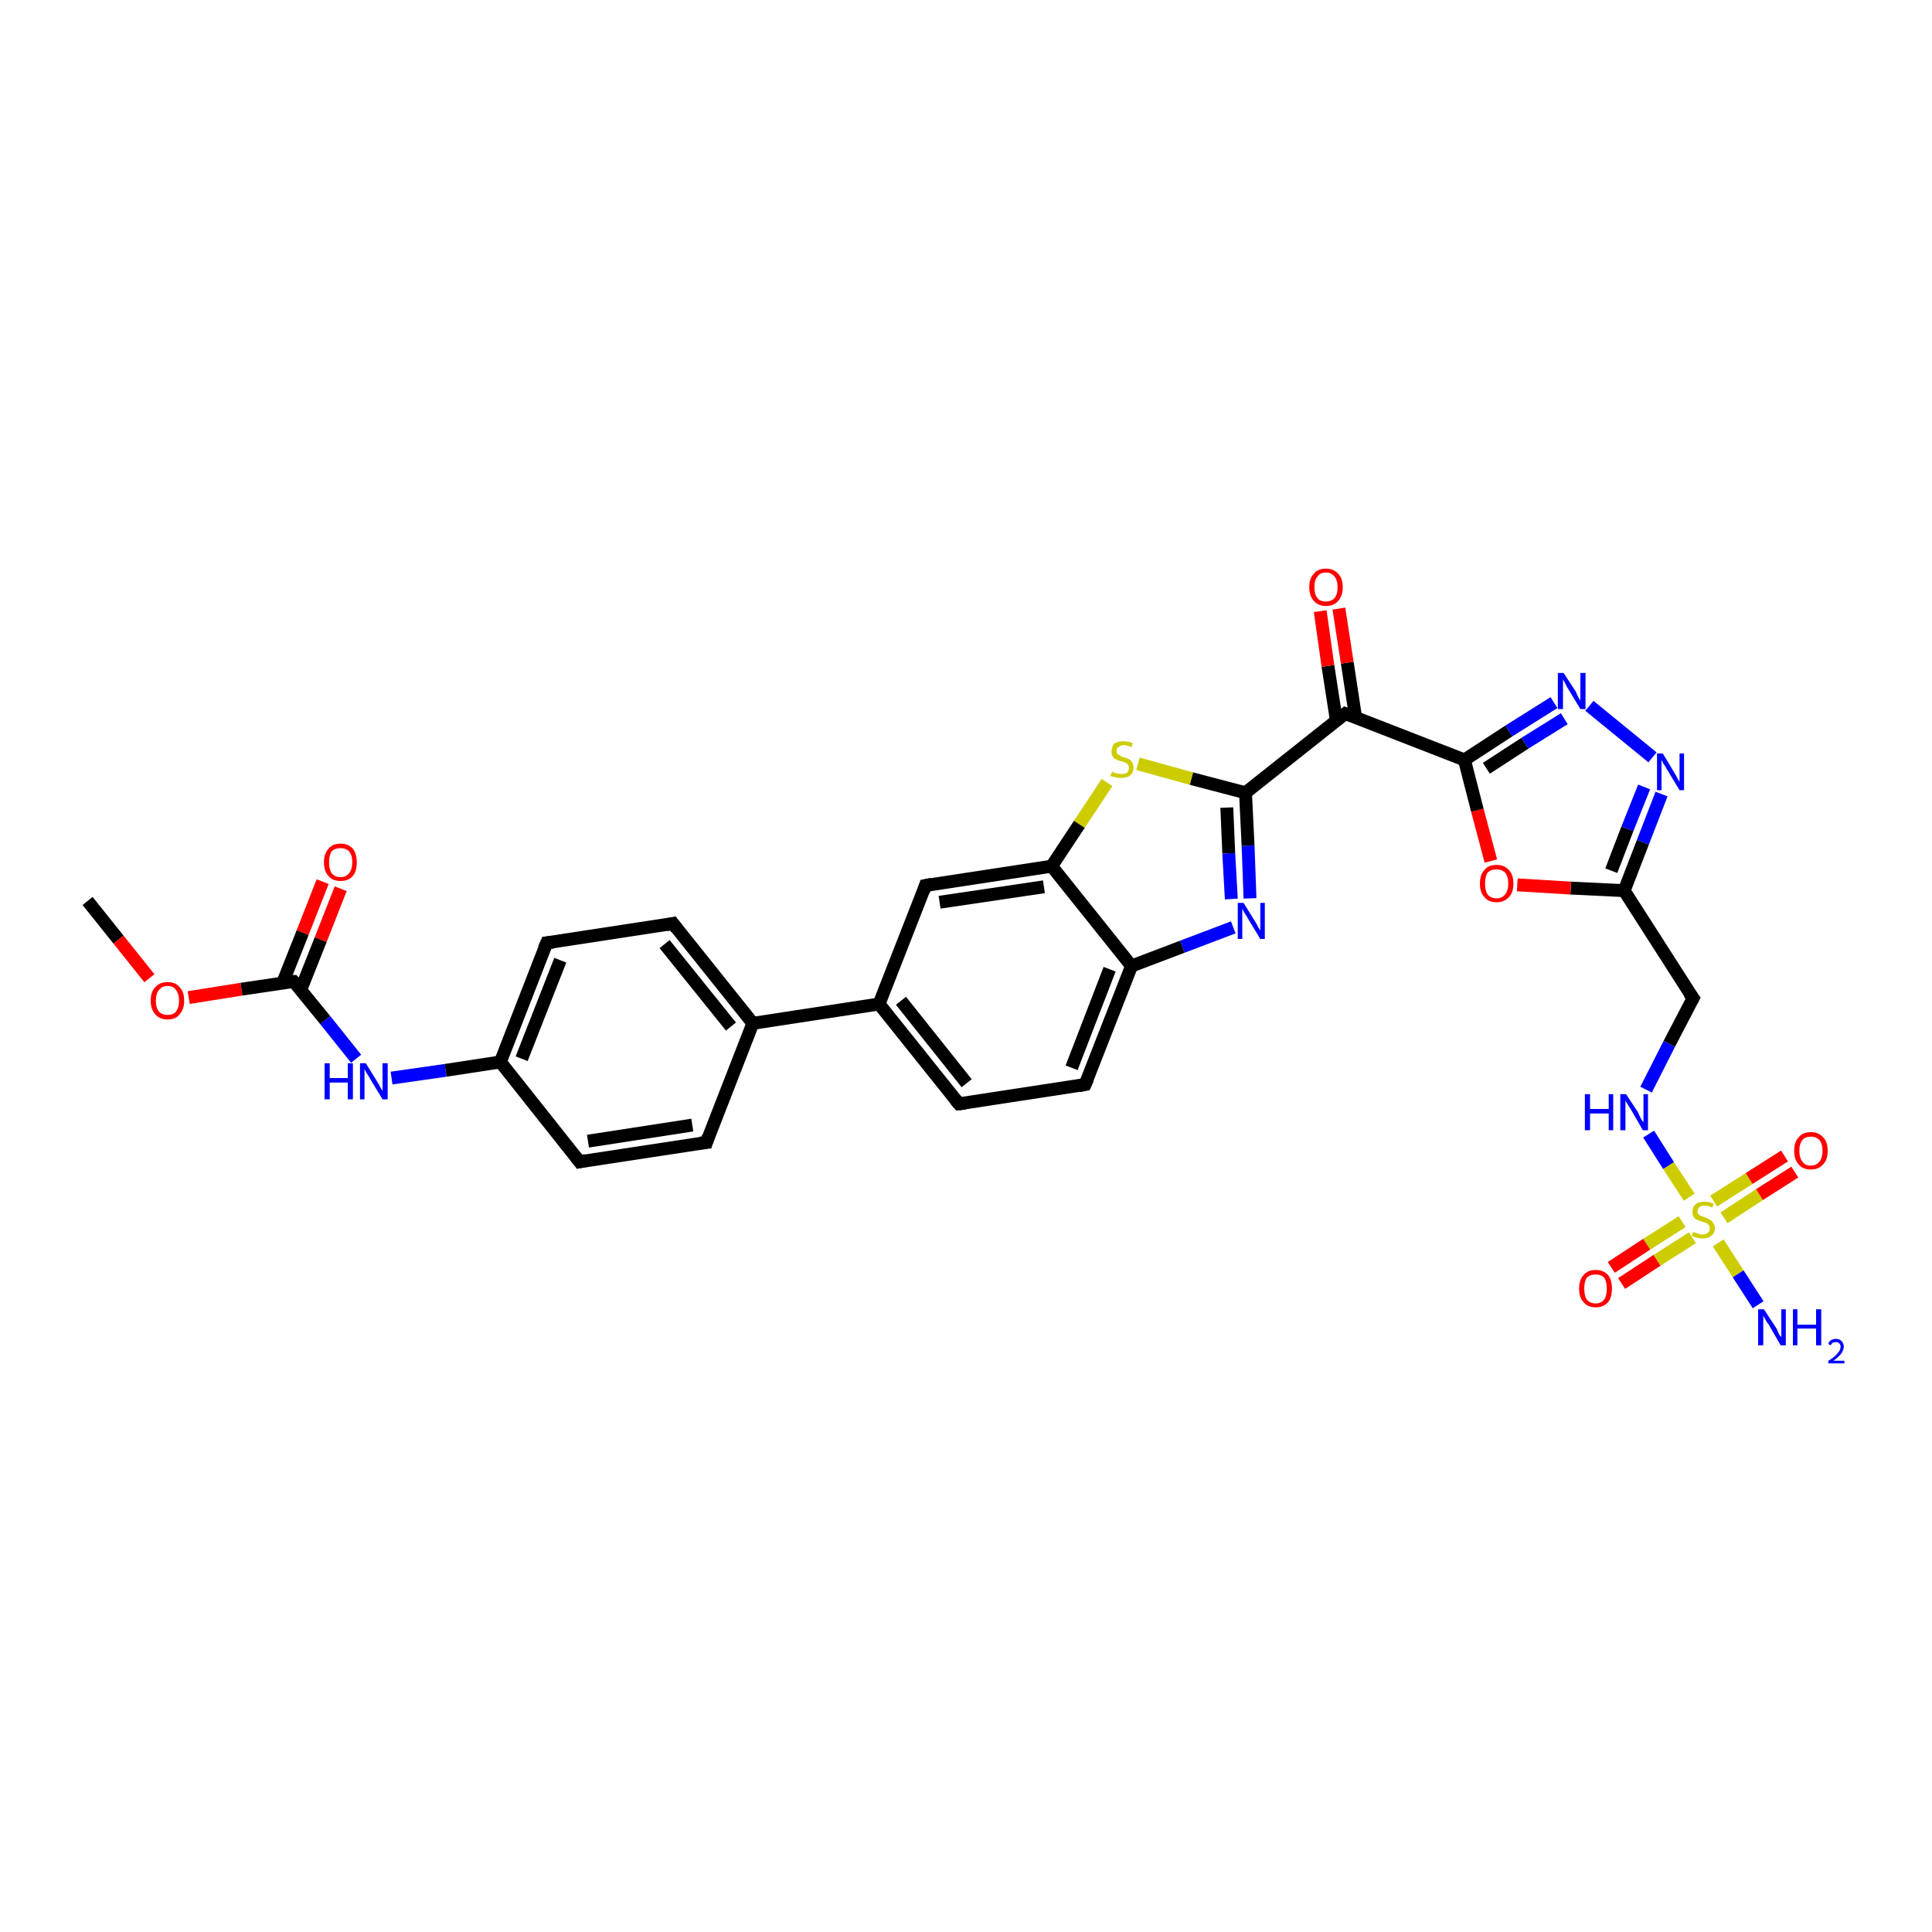 <?xml version='1.0' encoding='iso-8859-1'?>
<svg version='1.1' baseProfile='full'
              xmlns='http://www.w3.org/2000/svg'
                      xmlns:rdkit='http://www.rdkit.org/xml'
                      xmlns:xlink='http://www.w3.org/1999/xlink'
                  xml:space='preserve'
width='300px' height='300px' viewBox='0 0 300 300'>
<!-- END OF HEADER -->
<rect style='opacity:1.0;fill:#FFFFFF;stroke:none' width='300.0' height='300.0' x='0.0' y='0.0'> </rect>
<path class='bond-0 atom-0 atom-1' d='M 13.6,139.9 L 18.4,145.9' style='fill:none;fill-rule:evenodd;stroke:#000000;stroke-width:2.0px;stroke-linecap:butt;stroke-linejoin:miter;stroke-opacity:1' />
<path class='bond-0 atom-0 atom-1' d='M 18.4,145.9 L 23.2,151.9' style='fill:none;fill-rule:evenodd;stroke:#FF0000;stroke-width:2.0px;stroke-linecap:butt;stroke-linejoin:miter;stroke-opacity:1' />
<path class='bond-1 atom-1 atom-2' d='M 29.3,154.9 L 37.5,153.6' style='fill:none;fill-rule:evenodd;stroke:#FF0000;stroke-width:2.0px;stroke-linecap:butt;stroke-linejoin:miter;stroke-opacity:1' />
<path class='bond-1 atom-1 atom-2' d='M 37.5,153.6 L 45.6,152.4' style='fill:none;fill-rule:evenodd;stroke:#000000;stroke-width:2.0px;stroke-linecap:butt;stroke-linejoin:miter;stroke-opacity:1' />
<path class='bond-2 atom-2 atom-3' d='M 46.7,153.7 L 49.8,145.9' style='fill:none;fill-rule:evenodd;stroke:#000000;stroke-width:2.0px;stroke-linecap:butt;stroke-linejoin:miter;stroke-opacity:1' />
<path class='bond-2 atom-2 atom-3' d='M 49.8,145.9 L 52.9,138.0' style='fill:none;fill-rule:evenodd;stroke:#FF0000;stroke-width:2.0px;stroke-linecap:butt;stroke-linejoin:miter;stroke-opacity:1' />
<path class='bond-2 atom-2 atom-3' d='M 43.9,152.6 L 47.0,144.8' style='fill:none;fill-rule:evenodd;stroke:#000000;stroke-width:2.0px;stroke-linecap:butt;stroke-linejoin:miter;stroke-opacity:1' />
<path class='bond-2 atom-2 atom-3' d='M 47.0,144.8 L 50.1,136.9' style='fill:none;fill-rule:evenodd;stroke:#FF0000;stroke-width:2.0px;stroke-linecap:butt;stroke-linejoin:miter;stroke-opacity:1' />
<path class='bond-3 atom-2 atom-4' d='M 45.6,152.4 L 50.5,158.4' style='fill:none;fill-rule:evenodd;stroke:#000000;stroke-width:2.0px;stroke-linecap:butt;stroke-linejoin:miter;stroke-opacity:1' />
<path class='bond-3 atom-2 atom-4' d='M 50.5,158.4 L 55.3,164.4' style='fill:none;fill-rule:evenodd;stroke:#0000FF;stroke-width:2.0px;stroke-linecap:butt;stroke-linejoin:miter;stroke-opacity:1' />
<path class='bond-4 atom-4 atom-5' d='M 60.8,167.4 L 69.2,166.2' style='fill:none;fill-rule:evenodd;stroke:#0000FF;stroke-width:2.0px;stroke-linecap:butt;stroke-linejoin:miter;stroke-opacity:1' />
<path class='bond-4 atom-4 atom-5' d='M 69.2,166.2 L 77.7,164.9' style='fill:none;fill-rule:evenodd;stroke:#000000;stroke-width:2.0px;stroke-linecap:butt;stroke-linejoin:miter;stroke-opacity:1' />
<path class='bond-5 atom-5 atom-6' d='M 77.7,164.9 L 84.9,146.4' style='fill:none;fill-rule:evenodd;stroke:#000000;stroke-width:2.0px;stroke-linecap:butt;stroke-linejoin:miter;stroke-opacity:1' />
<path class='bond-5 atom-5 atom-6' d='M 81.0,164.4 L 87.0,149.1' style='fill:none;fill-rule:evenodd;stroke:#000000;stroke-width:2.0px;stroke-linecap:butt;stroke-linejoin:miter;stroke-opacity:1' />
<path class='bond-6 atom-6 atom-7' d='M 84.9,146.4 L 104.5,143.4' style='fill:none;fill-rule:evenodd;stroke:#000000;stroke-width:2.0px;stroke-linecap:butt;stroke-linejoin:miter;stroke-opacity:1' />
<path class='bond-7 atom-7 atom-8' d='M 104.5,143.4 L 116.9,158.9' style='fill:none;fill-rule:evenodd;stroke:#000000;stroke-width:2.0px;stroke-linecap:butt;stroke-linejoin:miter;stroke-opacity:1' />
<path class='bond-7 atom-7 atom-8' d='M 103.2,146.6 L 113.5,159.4' style='fill:none;fill-rule:evenodd;stroke:#000000;stroke-width:2.0px;stroke-linecap:butt;stroke-linejoin:miter;stroke-opacity:1' />
<path class='bond-8 atom-8 atom-9' d='M 116.9,158.9 L 109.7,177.4' style='fill:none;fill-rule:evenodd;stroke:#000000;stroke-width:2.0px;stroke-linecap:butt;stroke-linejoin:miter;stroke-opacity:1' />
<path class='bond-9 atom-9 atom-10' d='M 109.7,177.4 L 90.0,180.4' style='fill:none;fill-rule:evenodd;stroke:#000000;stroke-width:2.0px;stroke-linecap:butt;stroke-linejoin:miter;stroke-opacity:1' />
<path class='bond-9 atom-9 atom-10' d='M 107.5,174.7 L 91.3,177.2' style='fill:none;fill-rule:evenodd;stroke:#000000;stroke-width:2.0px;stroke-linecap:butt;stroke-linejoin:miter;stroke-opacity:1' />
<path class='bond-10 atom-8 atom-11' d='M 116.9,158.9 L 136.5,155.9' style='fill:none;fill-rule:evenodd;stroke:#000000;stroke-width:2.0px;stroke-linecap:butt;stroke-linejoin:miter;stroke-opacity:1' />
<path class='bond-11 atom-11 atom-12' d='M 136.5,155.9 L 148.9,171.4' style='fill:none;fill-rule:evenodd;stroke:#000000;stroke-width:2.0px;stroke-linecap:butt;stroke-linejoin:miter;stroke-opacity:1' />
<path class='bond-11 atom-11 atom-12' d='M 139.9,155.4 L 150.1,168.2' style='fill:none;fill-rule:evenodd;stroke:#000000;stroke-width:2.0px;stroke-linecap:butt;stroke-linejoin:miter;stroke-opacity:1' />
<path class='bond-12 atom-12 atom-13' d='M 148.9,171.4 L 168.5,168.4' style='fill:none;fill-rule:evenodd;stroke:#000000;stroke-width:2.0px;stroke-linecap:butt;stroke-linejoin:miter;stroke-opacity:1' />
<path class='bond-13 atom-13 atom-14' d='M 168.5,168.4 L 175.7,150.0' style='fill:none;fill-rule:evenodd;stroke:#000000;stroke-width:2.0px;stroke-linecap:butt;stroke-linejoin:miter;stroke-opacity:1' />
<path class='bond-13 atom-13 atom-14' d='M 166.4,165.8 L 172.3,150.5' style='fill:none;fill-rule:evenodd;stroke:#000000;stroke-width:2.0px;stroke-linecap:butt;stroke-linejoin:miter;stroke-opacity:1' />
<path class='bond-14 atom-14 atom-15' d='M 175.7,150.0 L 183.6,147.0' style='fill:none;fill-rule:evenodd;stroke:#000000;stroke-width:2.0px;stroke-linecap:butt;stroke-linejoin:miter;stroke-opacity:1' />
<path class='bond-14 atom-14 atom-15' d='M 183.6,147.0 L 191.5,144.0' style='fill:none;fill-rule:evenodd;stroke:#0000FF;stroke-width:2.0px;stroke-linecap:butt;stroke-linejoin:miter;stroke-opacity:1' />
<path class='bond-15 atom-15 atom-16' d='M 194.1,139.5 L 193.8,131.3' style='fill:none;fill-rule:evenodd;stroke:#0000FF;stroke-width:2.0px;stroke-linecap:butt;stroke-linejoin:miter;stroke-opacity:1' />
<path class='bond-15 atom-15 atom-16' d='M 193.8,131.3 L 193.4,123.1' style='fill:none;fill-rule:evenodd;stroke:#000000;stroke-width:2.0px;stroke-linecap:butt;stroke-linejoin:miter;stroke-opacity:1' />
<path class='bond-15 atom-15 atom-16' d='M 191.2,139.6 L 190.8,132.5' style='fill:none;fill-rule:evenodd;stroke:#0000FF;stroke-width:2.0px;stroke-linecap:butt;stroke-linejoin:miter;stroke-opacity:1' />
<path class='bond-15 atom-15 atom-16' d='M 190.8,132.5 L 190.5,125.4' style='fill:none;fill-rule:evenodd;stroke:#000000;stroke-width:2.0px;stroke-linecap:butt;stroke-linejoin:miter;stroke-opacity:1' />
<path class='bond-16 atom-16 atom-17' d='M 193.4,123.1 L 185.0,120.9' style='fill:none;fill-rule:evenodd;stroke:#000000;stroke-width:2.0px;stroke-linecap:butt;stroke-linejoin:miter;stroke-opacity:1' />
<path class='bond-16 atom-16 atom-17' d='M 185.0,120.9 L 176.7,118.6' style='fill:none;fill-rule:evenodd;stroke:#CCCC00;stroke-width:2.0px;stroke-linecap:butt;stroke-linejoin:miter;stroke-opacity:1' />
<path class='bond-17 atom-17 atom-18' d='M 171.9,121.5 L 167.6,128.0' style='fill:none;fill-rule:evenodd;stroke:#CCCC00;stroke-width:2.0px;stroke-linecap:butt;stroke-linejoin:miter;stroke-opacity:1' />
<path class='bond-17 atom-17 atom-18' d='M 167.6,128.0 L 163.3,134.5' style='fill:none;fill-rule:evenodd;stroke:#000000;stroke-width:2.0px;stroke-linecap:butt;stroke-linejoin:miter;stroke-opacity:1' />
<path class='bond-18 atom-18 atom-19' d='M 163.3,134.5 L 143.7,137.5' style='fill:none;fill-rule:evenodd;stroke:#000000;stroke-width:2.0px;stroke-linecap:butt;stroke-linejoin:miter;stroke-opacity:1' />
<path class='bond-18 atom-18 atom-19' d='M 162.1,137.7 L 145.9,140.1' style='fill:none;fill-rule:evenodd;stroke:#000000;stroke-width:2.0px;stroke-linecap:butt;stroke-linejoin:miter;stroke-opacity:1' />
<path class='bond-19 atom-16 atom-20' d='M 193.4,123.1 L 208.9,110.8' style='fill:none;fill-rule:evenodd;stroke:#000000;stroke-width:2.0px;stroke-linecap:butt;stroke-linejoin:miter;stroke-opacity:1' />
<path class='bond-20 atom-20 atom-21' d='M 210.5,111.4 L 209.2,102.9' style='fill:none;fill-rule:evenodd;stroke:#000000;stroke-width:2.0px;stroke-linecap:butt;stroke-linejoin:miter;stroke-opacity:1' />
<path class='bond-20 atom-20 atom-21' d='M 209.2,102.9 L 207.9,94.5' style='fill:none;fill-rule:evenodd;stroke:#FF0000;stroke-width:2.0px;stroke-linecap:butt;stroke-linejoin:miter;stroke-opacity:1' />
<path class='bond-20 atom-20 atom-21' d='M 207.5,111.8 L 206.2,103.4' style='fill:none;fill-rule:evenodd;stroke:#000000;stroke-width:2.0px;stroke-linecap:butt;stroke-linejoin:miter;stroke-opacity:1' />
<path class='bond-20 atom-20 atom-21' d='M 206.2,103.4 L 205.0,94.9' style='fill:none;fill-rule:evenodd;stroke:#FF0000;stroke-width:2.0px;stroke-linecap:butt;stroke-linejoin:miter;stroke-opacity:1' />
<path class='bond-21 atom-20 atom-22' d='M 208.9,110.8 L 227.4,118.0' style='fill:none;fill-rule:evenodd;stroke:#000000;stroke-width:2.0px;stroke-linecap:butt;stroke-linejoin:miter;stroke-opacity:1' />
<path class='bond-22 atom-22 atom-23' d='M 227.4,118.0 L 234.3,113.5' style='fill:none;fill-rule:evenodd;stroke:#000000;stroke-width:2.0px;stroke-linecap:butt;stroke-linejoin:miter;stroke-opacity:1' />
<path class='bond-22 atom-22 atom-23' d='M 234.3,113.5 L 241.3,109.1' style='fill:none;fill-rule:evenodd;stroke:#0000FF;stroke-width:2.0px;stroke-linecap:butt;stroke-linejoin:miter;stroke-opacity:1' />
<path class='bond-22 atom-22 atom-23' d='M 230.8,119.3 L 236.8,115.4' style='fill:none;fill-rule:evenodd;stroke:#000000;stroke-width:2.0px;stroke-linecap:butt;stroke-linejoin:miter;stroke-opacity:1' />
<path class='bond-22 atom-22 atom-23' d='M 236.8,115.4 L 242.9,111.6' style='fill:none;fill-rule:evenodd;stroke:#0000FF;stroke-width:2.0px;stroke-linecap:butt;stroke-linejoin:miter;stroke-opacity:1' />
<path class='bond-23 atom-23 atom-24' d='M 246.8,109.6 L 256.6,117.6' style='fill:none;fill-rule:evenodd;stroke:#0000FF;stroke-width:2.0px;stroke-linecap:butt;stroke-linejoin:miter;stroke-opacity:1' />
<path class='bond-24 atom-24 atom-25' d='M 258.0,123.3 L 255.1,130.8' style='fill:none;fill-rule:evenodd;stroke:#0000FF;stroke-width:2.0px;stroke-linecap:butt;stroke-linejoin:miter;stroke-opacity:1' />
<path class='bond-24 atom-24 atom-25' d='M 255.1,130.8 L 252.2,138.3' style='fill:none;fill-rule:evenodd;stroke:#000000;stroke-width:2.0px;stroke-linecap:butt;stroke-linejoin:miter;stroke-opacity:1' />
<path class='bond-24 atom-24 atom-25' d='M 255.3,122.2 L 252.7,128.7' style='fill:none;fill-rule:evenodd;stroke:#0000FF;stroke-width:2.0px;stroke-linecap:butt;stroke-linejoin:miter;stroke-opacity:1' />
<path class='bond-24 atom-24 atom-25' d='M 252.7,128.7 L 250.2,135.2' style='fill:none;fill-rule:evenodd;stroke:#000000;stroke-width:2.0px;stroke-linecap:butt;stroke-linejoin:miter;stroke-opacity:1' />
<path class='bond-25 atom-25 atom-26' d='M 252.2,138.3 L 262.9,155.0' style='fill:none;fill-rule:evenodd;stroke:#000000;stroke-width:2.0px;stroke-linecap:butt;stroke-linejoin:miter;stroke-opacity:1' />
<path class='bond-26 atom-26 atom-27' d='M 262.9,155.0 L 259.2,162.1' style='fill:none;fill-rule:evenodd;stroke:#000000;stroke-width:2.0px;stroke-linecap:butt;stroke-linejoin:miter;stroke-opacity:1' />
<path class='bond-26 atom-26 atom-27' d='M 259.2,162.1 L 255.6,169.2' style='fill:none;fill-rule:evenodd;stroke:#0000FF;stroke-width:2.0px;stroke-linecap:butt;stroke-linejoin:miter;stroke-opacity:1' />
<path class='bond-27 atom-27 atom-28' d='M 256.0,176.1 L 259.1,181.0' style='fill:none;fill-rule:evenodd;stroke:#0000FF;stroke-width:2.0px;stroke-linecap:butt;stroke-linejoin:miter;stroke-opacity:1' />
<path class='bond-27 atom-27 atom-28' d='M 259.1,181.0 L 262.3,185.9' style='fill:none;fill-rule:evenodd;stroke:#CCCC00;stroke-width:2.0px;stroke-linecap:butt;stroke-linejoin:miter;stroke-opacity:1' />
<path class='bond-28 atom-28 atom-29' d='M 266.8,193.0 L 269.9,197.8' style='fill:none;fill-rule:evenodd;stroke:#CCCC00;stroke-width:2.0px;stroke-linecap:butt;stroke-linejoin:miter;stroke-opacity:1' />
<path class='bond-28 atom-28 atom-29' d='M 269.9,197.8 L 273.0,202.6' style='fill:none;fill-rule:evenodd;stroke:#0000FF;stroke-width:2.0px;stroke-linecap:butt;stroke-linejoin:miter;stroke-opacity:1' />
<path class='bond-29 atom-28 atom-30' d='M 267.7,189.1 L 273.2,185.5' style='fill:none;fill-rule:evenodd;stroke:#CCCC00;stroke-width:2.0px;stroke-linecap:butt;stroke-linejoin:miter;stroke-opacity:1' />
<path class='bond-29 atom-28 atom-30' d='M 273.2,185.5 L 278.7,182.0' style='fill:none;fill-rule:evenodd;stroke:#FF0000;stroke-width:2.0px;stroke-linecap:butt;stroke-linejoin:miter;stroke-opacity:1' />
<path class='bond-29 atom-28 atom-30' d='M 266.1,186.5 L 271.6,183.0' style='fill:none;fill-rule:evenodd;stroke:#CCCC00;stroke-width:2.0px;stroke-linecap:butt;stroke-linejoin:miter;stroke-opacity:1' />
<path class='bond-29 atom-28 atom-30' d='M 271.6,183.0 L 277.1,179.5' style='fill:none;fill-rule:evenodd;stroke:#FF0000;stroke-width:2.0px;stroke-linecap:butt;stroke-linejoin:miter;stroke-opacity:1' />
<path class='bond-30 atom-28 atom-31' d='M 261.2,189.7 L 255.7,193.2' style='fill:none;fill-rule:evenodd;stroke:#CCCC00;stroke-width:2.0px;stroke-linecap:butt;stroke-linejoin:miter;stroke-opacity:1' />
<path class='bond-30 atom-28 atom-31' d='M 255.7,193.2 L 250.2,196.8' style='fill:none;fill-rule:evenodd;stroke:#FF0000;stroke-width:2.0px;stroke-linecap:butt;stroke-linejoin:miter;stroke-opacity:1' />
<path class='bond-30 atom-28 atom-31' d='M 262.8,192.2 L 257.3,195.7' style='fill:none;fill-rule:evenodd;stroke:#CCCC00;stroke-width:2.0px;stroke-linecap:butt;stroke-linejoin:miter;stroke-opacity:1' />
<path class='bond-30 atom-28 atom-31' d='M 257.3,195.7 L 251.8,199.3' style='fill:none;fill-rule:evenodd;stroke:#FF0000;stroke-width:2.0px;stroke-linecap:butt;stroke-linejoin:miter;stroke-opacity:1' />
<path class='bond-31 atom-25 atom-32' d='M 252.2,138.3 L 243.9,137.9' style='fill:none;fill-rule:evenodd;stroke:#000000;stroke-width:2.0px;stroke-linecap:butt;stroke-linejoin:miter;stroke-opacity:1' />
<path class='bond-31 atom-25 atom-32' d='M 243.9,137.9 L 235.6,137.4' style='fill:none;fill-rule:evenodd;stroke:#FF0000;stroke-width:2.0px;stroke-linecap:butt;stroke-linejoin:miter;stroke-opacity:1' />
<path class='bond-32 atom-10 atom-5' d='M 90.0,180.4 L 77.7,164.9' style='fill:none;fill-rule:evenodd;stroke:#000000;stroke-width:2.0px;stroke-linecap:butt;stroke-linejoin:miter;stroke-opacity:1' />
<path class='bond-33 atom-19 atom-11' d='M 143.7,137.5 L 136.5,155.9' style='fill:none;fill-rule:evenodd;stroke:#000000;stroke-width:2.0px;stroke-linecap:butt;stroke-linejoin:miter;stroke-opacity:1' />
<path class='bond-34 atom-32 atom-22' d='M 231.5,133.7 L 229.4,125.8' style='fill:none;fill-rule:evenodd;stroke:#FF0000;stroke-width:2.0px;stroke-linecap:butt;stroke-linejoin:miter;stroke-opacity:1' />
<path class='bond-34 atom-32 atom-22' d='M 229.4,125.8 L 227.4,118.0' style='fill:none;fill-rule:evenodd;stroke:#000000;stroke-width:2.0px;stroke-linecap:butt;stroke-linejoin:miter;stroke-opacity:1' />
<path class='bond-35 atom-18 atom-14' d='M 163.3,134.5 L 175.7,150.0' style='fill:none;fill-rule:evenodd;stroke:#000000;stroke-width:2.0px;stroke-linecap:butt;stroke-linejoin:miter;stroke-opacity:1' />
<path d='M 45.2,152.4 L 45.6,152.4 L 45.9,152.7' style='fill:none;stroke:#000000;stroke-width:2.0px;stroke-linecap:butt;stroke-linejoin:miter;stroke-opacity:1;' />
<path d='M 84.5,147.3 L 84.9,146.4 L 85.9,146.3' style='fill:none;stroke:#000000;stroke-width:2.0px;stroke-linecap:butt;stroke-linejoin:miter;stroke-opacity:1;' />
<path d='M 103.5,143.6 L 104.5,143.4 L 105.1,144.2' style='fill:none;stroke:#000000;stroke-width:2.0px;stroke-linecap:butt;stroke-linejoin:miter;stroke-opacity:1;' />
<path d='M 110.0,176.5 L 109.7,177.4 L 108.7,177.5' style='fill:none;stroke:#000000;stroke-width:2.0px;stroke-linecap:butt;stroke-linejoin:miter;stroke-opacity:1;' />
<path d='M 91.0,180.2 L 90.0,180.4 L 89.4,179.6' style='fill:none;stroke:#000000;stroke-width:2.0px;stroke-linecap:butt;stroke-linejoin:miter;stroke-opacity:1;' />
<path d='M 148.3,170.7 L 148.9,171.4 L 149.9,171.3' style='fill:none;stroke:#000000;stroke-width:2.0px;stroke-linecap:butt;stroke-linejoin:miter;stroke-opacity:1;' />
<path d='M 167.5,168.6 L 168.5,168.4 L 168.9,167.5' style='fill:none;stroke:#000000;stroke-width:2.0px;stroke-linecap:butt;stroke-linejoin:miter;stroke-opacity:1;' />
<path d='M 144.7,137.3 L 143.7,137.5 L 143.4,138.4' style='fill:none;stroke:#000000;stroke-width:2.0px;stroke-linecap:butt;stroke-linejoin:miter;stroke-opacity:1;' />
<path d='M 208.1,111.4 L 208.9,110.8 L 209.8,111.1' style='fill:none;stroke:#000000;stroke-width:2.0px;stroke-linecap:butt;stroke-linejoin:miter;stroke-opacity:1;' />
<path d='M 262.3,154.2 L 262.9,155.0 L 262.7,155.4' style='fill:none;stroke:#000000;stroke-width:2.0px;stroke-linecap:butt;stroke-linejoin:miter;stroke-opacity:1;' />
<path class='atom-1' d='M 23.4 155.4
Q 23.4 154.0, 24.1 153.3
Q 24.8 152.5, 26.0 152.5
Q 27.3 152.5, 27.9 153.3
Q 28.6 154.0, 28.6 155.4
Q 28.6 156.7, 27.9 157.5
Q 27.3 158.3, 26.0 158.3
Q 24.8 158.3, 24.1 157.5
Q 23.4 156.7, 23.4 155.4
M 26.0 157.6
Q 26.9 157.6, 27.3 157.1
Q 27.8 156.5, 27.8 155.4
Q 27.8 154.3, 27.3 153.7
Q 26.9 153.1, 26.0 153.1
Q 25.2 153.1, 24.7 153.7
Q 24.2 154.3, 24.2 155.4
Q 24.2 156.5, 24.7 157.1
Q 25.2 157.6, 26.0 157.6
' fill='#FF0000'/>
<path class='atom-3' d='M 50.3 133.9
Q 50.3 132.6, 51.0 131.8
Q 51.6 131.0, 52.9 131.0
Q 54.1 131.0, 54.8 131.8
Q 55.4 132.6, 55.4 133.9
Q 55.4 135.3, 54.8 136.0
Q 54.1 136.8, 52.9 136.8
Q 51.6 136.8, 51.0 136.0
Q 50.3 135.3, 50.3 133.9
M 52.9 136.2
Q 53.7 136.2, 54.2 135.6
Q 54.7 135.0, 54.7 133.9
Q 54.7 132.8, 54.2 132.2
Q 53.7 131.7, 52.9 131.7
Q 52.0 131.7, 51.5 132.2
Q 51.1 132.8, 51.1 133.9
Q 51.1 135.0, 51.5 135.6
Q 52.0 136.2, 52.9 136.2
' fill='#FF0000'/>
<path class='atom-4' d='M 50.4 165.1
L 51.2 165.1
L 51.2 167.4
L 54.0 167.4
L 54.0 165.1
L 54.8 165.1
L 54.8 170.7
L 54.0 170.7
L 54.0 168.1
L 51.2 168.1
L 51.2 170.7
L 50.4 170.7
L 50.4 165.1
' fill='#0000FF'/>
<path class='atom-4' d='M 56.8 165.1
L 58.6 168.0
Q 58.8 168.3, 59.1 168.9
Q 59.4 169.4, 59.4 169.4
L 59.4 165.1
L 60.2 165.1
L 60.2 170.7
L 59.4 170.7
L 57.4 167.4
Q 57.2 167.0, 56.9 166.6
Q 56.7 166.2, 56.6 166.0
L 56.6 170.7
L 55.9 170.7
L 55.9 165.1
L 56.8 165.1
' fill='#0000FF'/>
<path class='atom-15' d='M 193.1 140.2
L 194.9 143.1
Q 195.1 143.4, 195.4 144.0
Q 195.7 144.5, 195.7 144.5
L 195.7 140.2
L 196.4 140.2
L 196.4 145.8
L 195.7 145.8
L 193.7 142.5
Q 193.5 142.1, 193.2 141.7
Q 193.0 141.3, 192.9 141.1
L 192.9 145.8
L 192.2 145.8
L 192.2 140.2
L 193.1 140.2
' fill='#0000FF'/>
<path class='atom-17' d='M 172.7 119.8
Q 172.7 119.8, 173.0 120.0
Q 173.2 120.1, 173.5 120.1
Q 173.8 120.2, 174.1 120.2
Q 174.6 120.2, 175.0 120.0
Q 175.3 119.7, 175.3 119.2
Q 175.3 118.9, 175.1 118.7
Q 175.0 118.5, 174.7 118.4
Q 174.5 118.3, 174.1 118.2
Q 173.6 118.1, 173.3 117.9
Q 173.0 117.8, 172.8 117.5
Q 172.6 117.2, 172.6 116.7
Q 172.6 116.0, 173.0 115.5
Q 173.5 115.1, 174.5 115.1
Q 175.1 115.1, 175.9 115.4
L 175.7 116.0
Q 175.0 115.7, 174.5 115.7
Q 174.0 115.7, 173.7 116.0
Q 173.3 116.2, 173.4 116.6
Q 173.4 116.9, 173.5 117.1
Q 173.7 117.2, 173.9 117.3
Q 174.1 117.5, 174.5 117.6
Q 175.0 117.7, 175.3 117.9
Q 175.6 118.0, 175.8 118.4
Q 176.0 118.7, 176.0 119.2
Q 176.0 120.0, 175.5 120.4
Q 175.0 120.8, 174.1 120.8
Q 173.6 120.8, 173.3 120.7
Q 172.9 120.6, 172.4 120.5
L 172.7 119.8
' fill='#CCCC00'/>
<path class='atom-21' d='M 203.3 91.2
Q 203.3 89.8, 204.0 89.1
Q 204.6 88.3, 205.9 88.3
Q 207.1 88.3, 207.8 89.1
Q 208.5 89.8, 208.5 91.2
Q 208.5 92.5, 207.8 93.3
Q 207.1 94.1, 205.9 94.1
Q 204.7 94.1, 204.0 93.3
Q 203.3 92.5, 203.3 91.2
M 205.9 93.4
Q 206.7 93.4, 207.2 92.9
Q 207.7 92.3, 207.7 91.2
Q 207.7 90.1, 207.2 89.5
Q 206.7 88.9, 205.9 88.9
Q 205.0 88.9, 204.6 89.5
Q 204.1 90.0, 204.1 91.2
Q 204.1 92.3, 204.6 92.9
Q 205.0 93.4, 205.9 93.4
' fill='#FF0000'/>
<path class='atom-23' d='M 242.8 104.5
L 244.7 107.4
Q 244.8 107.7, 245.1 108.3
Q 245.4 108.8, 245.4 108.8
L 245.4 104.5
L 246.2 104.5
L 246.2 110.1
L 245.4 110.1
L 243.4 106.8
Q 243.2 106.5, 243.0 106.0
Q 242.7 105.6, 242.7 105.4
L 242.7 110.1
L 241.9 110.1
L 241.9 104.5
L 242.8 104.5
' fill='#0000FF'/>
<path class='atom-24' d='M 258.2 117.0
L 260.0 120.0
Q 260.2 120.3, 260.5 120.9
Q 260.8 121.4, 260.8 121.4
L 260.8 117.0
L 261.5 117.0
L 261.5 122.7
L 260.8 122.7
L 258.8 119.4
Q 258.6 119.0, 258.3 118.6
Q 258.1 118.2, 258.0 118.0
L 258.0 122.7
L 257.3 122.7
L 257.3 117.0
L 258.2 117.0
' fill='#0000FF'/>
<path class='atom-27' d='M 246.1 169.9
L 246.9 169.9
L 246.9 172.2
L 249.8 172.2
L 249.8 169.9
L 250.5 169.9
L 250.5 175.5
L 249.8 175.5
L 249.8 172.9
L 246.9 172.9
L 246.9 175.5
L 246.1 175.5
L 246.1 169.9
' fill='#0000FF'/>
<path class='atom-27' d='M 252.5 169.9
L 254.4 172.8
Q 254.5 173.1, 254.8 173.7
Q 255.1 174.2, 255.2 174.2
L 255.2 169.9
L 255.9 169.9
L 255.9 175.5
L 255.1 175.5
L 253.2 172.2
Q 252.9 171.8, 252.7 171.4
Q 252.4 171.0, 252.4 170.8
L 252.4 175.5
L 251.6 175.5
L 251.6 169.9
L 252.5 169.9
' fill='#0000FF'/>
<path class='atom-28' d='M 262.9 191.3
Q 262.9 191.3, 263.2 191.4
Q 263.5 191.5, 263.8 191.6
Q 264.0 191.7, 264.3 191.7
Q 264.9 191.7, 265.2 191.4
Q 265.5 191.2, 265.5 190.7
Q 265.5 190.4, 265.3 190.2
Q 265.2 190.0, 264.9 189.9
Q 264.7 189.8, 264.3 189.7
Q 263.8 189.5, 263.5 189.4
Q 263.2 189.3, 263.0 189.0
Q 262.8 188.7, 262.8 188.2
Q 262.8 187.4, 263.3 187.0
Q 263.7 186.6, 264.7 186.6
Q 265.4 186.6, 266.1 186.9
L 265.9 187.5
Q 265.2 187.2, 264.7 187.2
Q 264.2 187.2, 263.9 187.4
Q 263.6 187.7, 263.6 188.1
Q 263.6 188.4, 263.7 188.5
Q 263.9 188.7, 264.1 188.8
Q 264.3 188.9, 264.7 189.0
Q 265.2 189.2, 265.5 189.4
Q 265.8 189.5, 266.0 189.9
Q 266.3 190.2, 266.3 190.7
Q 266.3 191.5, 265.7 191.9
Q 265.2 192.3, 264.4 192.3
Q 263.9 192.3, 263.5 192.2
Q 263.1 192.1, 262.7 191.9
L 262.9 191.3
' fill='#CCCC00'/>
<path class='atom-29' d='M 273.9 203.3
L 275.8 206.2
Q 276.0 206.5, 276.2 207.1
Q 276.5 207.6, 276.6 207.6
L 276.6 203.3
L 277.3 203.3
L 277.3 208.9
L 276.5 208.9
L 274.6 205.6
Q 274.3 205.3, 274.1 204.8
Q 273.8 204.4, 273.8 204.2
L 273.8 208.9
L 273.0 208.9
L 273.0 203.3
L 273.9 203.3
' fill='#0000FF'/>
<path class='atom-29' d='M 278.4 203.3
L 279.1 203.3
L 279.1 205.7
L 282.0 205.7
L 282.0 203.3
L 282.8 203.3
L 282.8 208.9
L 282.0 208.9
L 282.0 206.3
L 279.1 206.3
L 279.1 208.9
L 278.4 208.9
L 278.4 203.3
' fill='#0000FF'/>
<path class='atom-29' d='M 283.9 208.7
Q 284.0 208.3, 284.3 208.1
Q 284.7 207.9, 285.1 207.9
Q 285.7 207.9, 286.0 208.3
Q 286.3 208.6, 286.3 209.1
Q 286.3 209.6, 285.9 210.2
Q 285.5 210.7, 284.7 211.3
L 286.4 211.3
L 286.4 211.7
L 283.9 211.7
L 283.9 211.3
Q 284.6 210.9, 285.0 210.5
Q 285.4 210.1, 285.6 209.8
Q 285.8 209.5, 285.8 209.1
Q 285.8 208.8, 285.6 208.6
Q 285.4 208.4, 285.1 208.4
Q 284.8 208.4, 284.6 208.5
Q 284.4 208.6, 284.3 208.9
L 283.9 208.7
' fill='#0000FF'/>
<path class='atom-30' d='M 278.6 178.7
Q 278.6 177.3, 279.3 176.6
Q 279.9 175.8, 281.2 175.8
Q 282.4 175.8, 283.1 176.6
Q 283.8 177.3, 283.8 178.7
Q 283.8 180.1, 283.1 180.8
Q 282.4 181.6, 281.2 181.6
Q 279.9 181.6, 279.3 180.8
Q 278.6 180.1, 278.6 178.7
M 281.2 181.0
Q 282.0 181.0, 282.5 180.4
Q 283.0 179.8, 283.0 178.7
Q 283.0 177.6, 282.5 177.0
Q 282.0 176.5, 281.2 176.5
Q 280.3 176.5, 279.9 177.0
Q 279.4 177.6, 279.4 178.7
Q 279.4 179.8, 279.9 180.4
Q 280.3 181.0, 281.2 181.0
' fill='#FF0000'/>
<path class='atom-31' d='M 245.2 200.1
Q 245.2 198.7, 245.9 198.0
Q 246.5 197.2, 247.8 197.2
Q 249.0 197.2, 249.7 198.0
Q 250.3 198.7, 250.3 200.1
Q 250.3 201.5, 249.7 202.2
Q 249.0 203.0, 247.8 203.0
Q 246.5 203.0, 245.9 202.2
Q 245.2 201.5, 245.2 200.1
M 247.8 202.4
Q 248.6 202.4, 249.1 201.8
Q 249.5 201.2, 249.5 200.1
Q 249.5 199.0, 249.1 198.4
Q 248.6 197.9, 247.8 197.9
Q 246.9 197.9, 246.4 198.4
Q 246.0 199.0, 246.0 200.1
Q 246.0 201.2, 246.4 201.8
Q 246.9 202.4, 247.8 202.4
' fill='#FF0000'/>
<path class='atom-32' d='M 229.8 137.2
Q 229.8 135.8, 230.5 135.1
Q 231.1 134.3, 232.4 134.3
Q 233.6 134.3, 234.3 135.1
Q 235.0 135.8, 235.0 137.2
Q 235.0 138.6, 234.3 139.3
Q 233.6 140.1, 232.4 140.1
Q 231.1 140.1, 230.5 139.3
Q 229.8 138.6, 229.8 137.2
M 232.4 139.5
Q 233.2 139.5, 233.7 138.9
Q 234.2 138.3, 234.2 137.2
Q 234.2 136.1, 233.7 135.5
Q 233.2 135.0, 232.4 135.0
Q 231.5 135.0, 231.0 135.5
Q 230.6 136.1, 230.6 137.2
Q 230.6 138.3, 231.0 138.9
Q 231.5 139.5, 232.4 139.5
' fill='#FF0000'/>
</svg>
